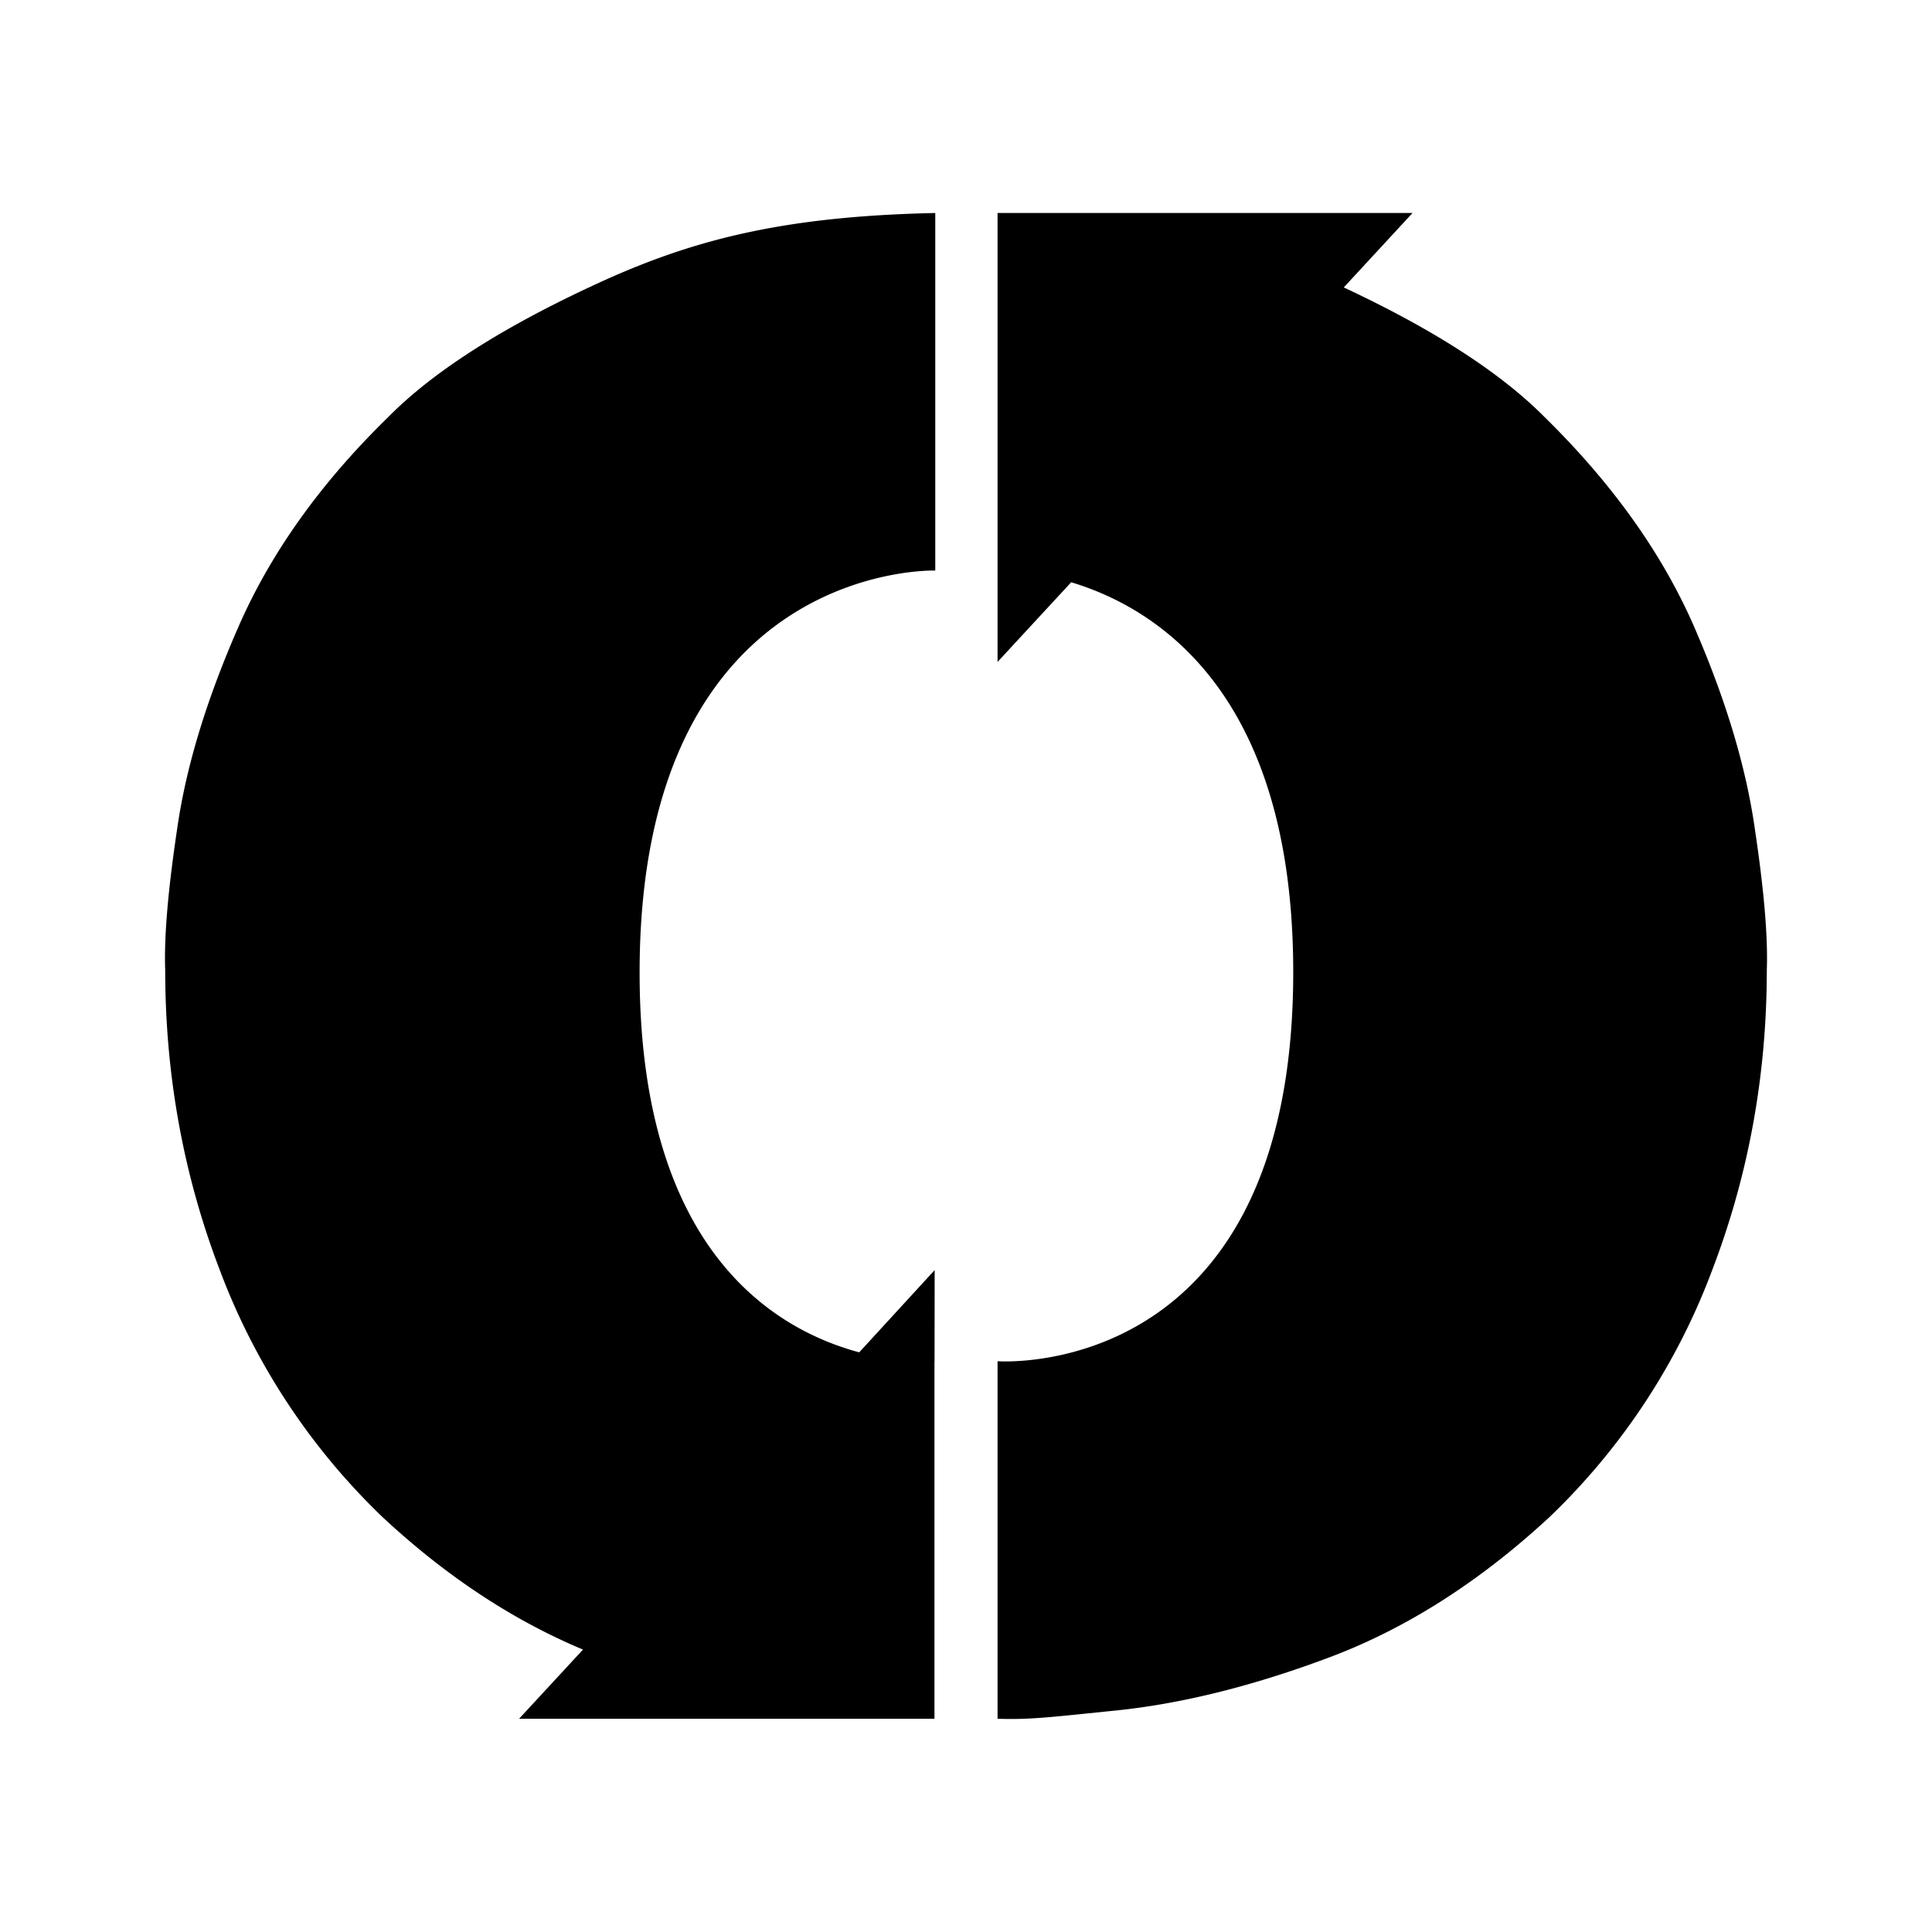 <svg xmlns="http://www.w3.org/2000/svg" width="1000" height="1000">
  <style>
    .logo-fill {
      fill: #000000;
    }
    .dark .logo-fill {
      fill: #ffffff;
    }
  </style>
  <g data-name="Grupo 3009">
    <g class="logo-fill dark:fill-green-500" data-name="Grupo 3008">
      <path
        d="M908.214 428.444q-6.908-48.041-31.605-104.67-24.82-56.519-77.035-107.8-34.236-34.547-104.043-67.2l35.585-38.521H516.339v232.364l38.1-41.241c45.211 13.606 114.934 58.2 114.934 201.8 0 212.9-153.031 201.387-153.031 201.387v185.055c17.172.627 29.3-1.049 62.586-4.4 33.285-3.561 69.707-12.557 109.277-27.417s77.453-38.947 113.672-72.431a343.319 343.319 0 0 0 84.567-128.538c18.844-49.4 28.055-101.108 28.055-154.908q.938-25.436-6.281-73.48"
        data-name="Trazado 815"
      />
      <path
        d="M200.642 216.18c-34.961 34.125-60.492 70.13-77.031 107.809S96.396 396.42 91.783 428.448q-7.219 48.041-6.273 73.48c0 53.8 9.2 105.507 28.047 154.907a345.1 345.1 0 0 0 84.578 128.533c33.07 30.774 67.613 53.376 103.621 68.453l-33.082 35.8h215v-184.85h.043l.066-47.376-39.051 42.569c-45.211-12.143-113.668-54.221-113.668-196.572 0-212.894 153.027-208.08 153.027-208.08V110.255c-79.758 1.675-126.648 14.232-175.219 36.63s-84.781 45.43-108.227 69.292"
        data-name="Trazado 816"
      />
    </g>
  </g>
</svg>

